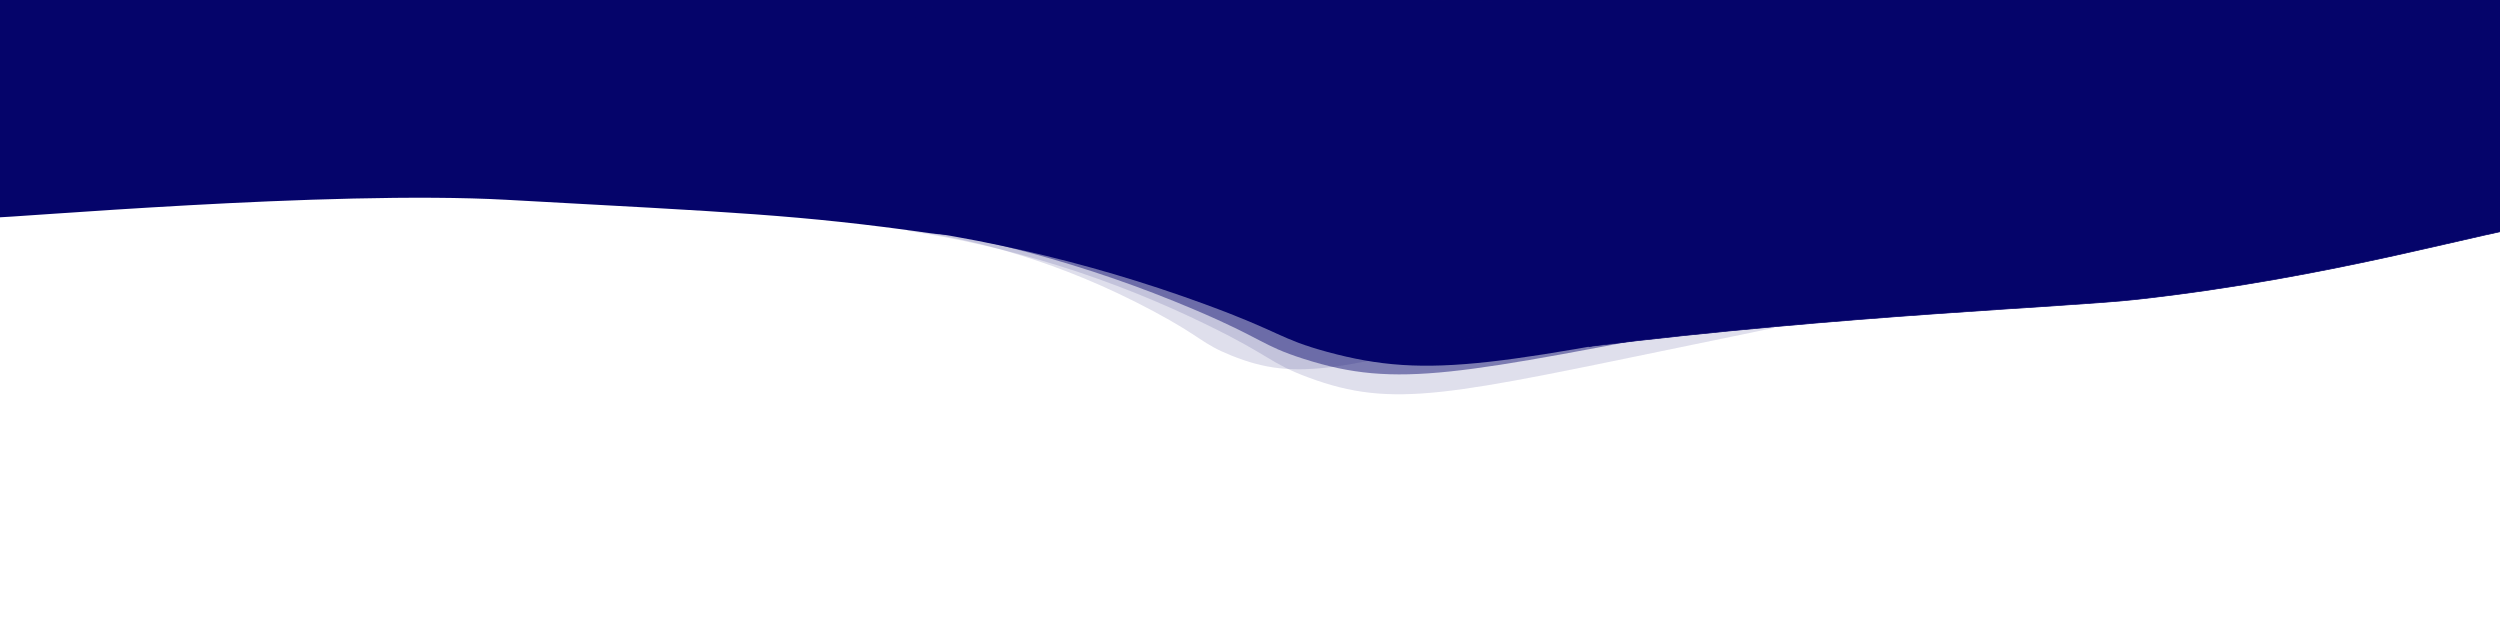 <?xml version="1.0" encoding="UTF-8"?> <svg xmlns="http://www.w3.org/2000/svg" width="3500" height="873" viewBox="0 0 3500 873" fill="none"> <mask id="mask0_9_18" style="mask-type:alpha" maskUnits="userSpaceOnUse" x="1172" y="-70" width="1312" height="943"> <path d="M1172 -70H2462C2474.15 -70 2484 -60.15 2484 -48V873H1172V-70Z" fill="#D9D9D9"></path> </mask> <g mask="url(#mask0_9_18)"> <path d="M1172 308.568C1347.69 325.582 1520.5 364.936 1686.23 425.677C1795.21 465.581 1790.84 474.264 1857.65 492.516C2003.98 532.476 2097.22 510.494 2514.68 430.953C2790.04 378.503 2836.47 371.464 2881.81 318.08C2987.6 193.495 2935.3 -4.257 2915.52 -68.804L1941.62 -70L1172 308.568Z" fill="#05046A"></path> <path d="M1244.75 -70H2057V308H1172V-2.181C1172 -20.168 1179.66 -37.418 1193.31 -50.136C1206.95 -62.855 1225.45 -70 1244.75 -70Z" fill="#05046A"></path> <g opacity="0.46"> <path d="M1207.99 308.233C1366.72 328 1522.43 369.97 1671.24 433.099C1769.21 474.605 1765.12 483.201 1825.26 502.446C1956.99 544.602 2041.63 524.162 2420.3 451.481C2670.07 403.538 2712.15 397.281 2753.93 344.802C2851.43 222.307 2807.07 24.322 2790.14 -40.338L1909.52 -56.986L1207.99 308.233Z" fill="#05046A"></path> <path d="M1276.34 -68.69L1961.62 -56.742L1956.04 321.098L1207.85 308.054L1212.43 -1.493C1212.7 -19.605 1219.58 -36.859 1231.56 -49.46C1243.55 -62.062 1259.65 -68.979 1276.34 -68.69V-68.69Z" fill="#05046A"></path> </g> <g opacity="0.13"> <path d="M1270.42 323.109C1414.97 344.896 1556.61 389.476 1691.82 455.74C1780.82 499.302 1777.05 508.103 1831.73 528.438C1951.51 572.951 2028.81 552.771 2374.49 481.602C2602.5 434.662 2640.9 428.628 2679.37 375.061C2769.1 250.078 2730.05 46.219 2715.08 -20.386L1912.46 -45.669L1270.42 323.109Z" fill="#05046A"></path> <path d="M1336.08 -63.564L1959.95 -44.903L1952.2 343.339L1270.28 322.942L1276.61 5.743C1276.99 -13.099 1283.47 -30.986 1294.62 -43.984C1305.77 -56.981 1320.69 -64.025 1336.08 -63.564V-63.564Z" fill="#05046A"></path> </g> <g opacity="0.13"> <path d="M1286.78 324.484C1365.49 336.706 1481.59 364.467 1614.95 435.77C1684.29 472.858 1681.35 480.583 1723.96 497.753C1817.25 535.36 1877.34 516.863 2146.1 450.952C2323.38 407.478 2353.25 401.792 2383.05 354.584C2452.57 244.442 2421.72 66.787 2409.94 8.77L1785.41 -4.61L1286.78 324.484Z" fill="#05046A"></path> <path d="M1351.68 -13.692L1822.34 -4.421L1817.2 334.793L1286.61 324.342L1290.72 53.4C1290.85 44.432 1292.54 35.582 1295.68 27.357C1298.81 19.131 1303.34 11.691 1309 5.461C1314.66 -0.769 1321.35 -5.668 1328.67 -8.954C1335.99 -12.24 1343.81 -13.85 1351.68 -13.692V-13.692Z" fill="#05046A"></path> </g> </g> <path d="M3551.5 315.5C3486.57 321.128 3272.5 388 2990.75 419.229C2893.8 429.976 2581 441 2224.5 485L2170.27 -0.664L3505.03 -205.255L3551.5 315.5Z" fill="#05046A" stroke="#05046A"></path> <path d="M-69.5 -44.5L-9 304.5C8.999 305.673 461 266 709.02 279.717C1029 297.414 1117.4 300.47 1302.5 326.5C1526.5 358 1304.99 25.4 1216 -44.5L-69.5 -44.5Z" fill="#05046A"></path> </svg> 